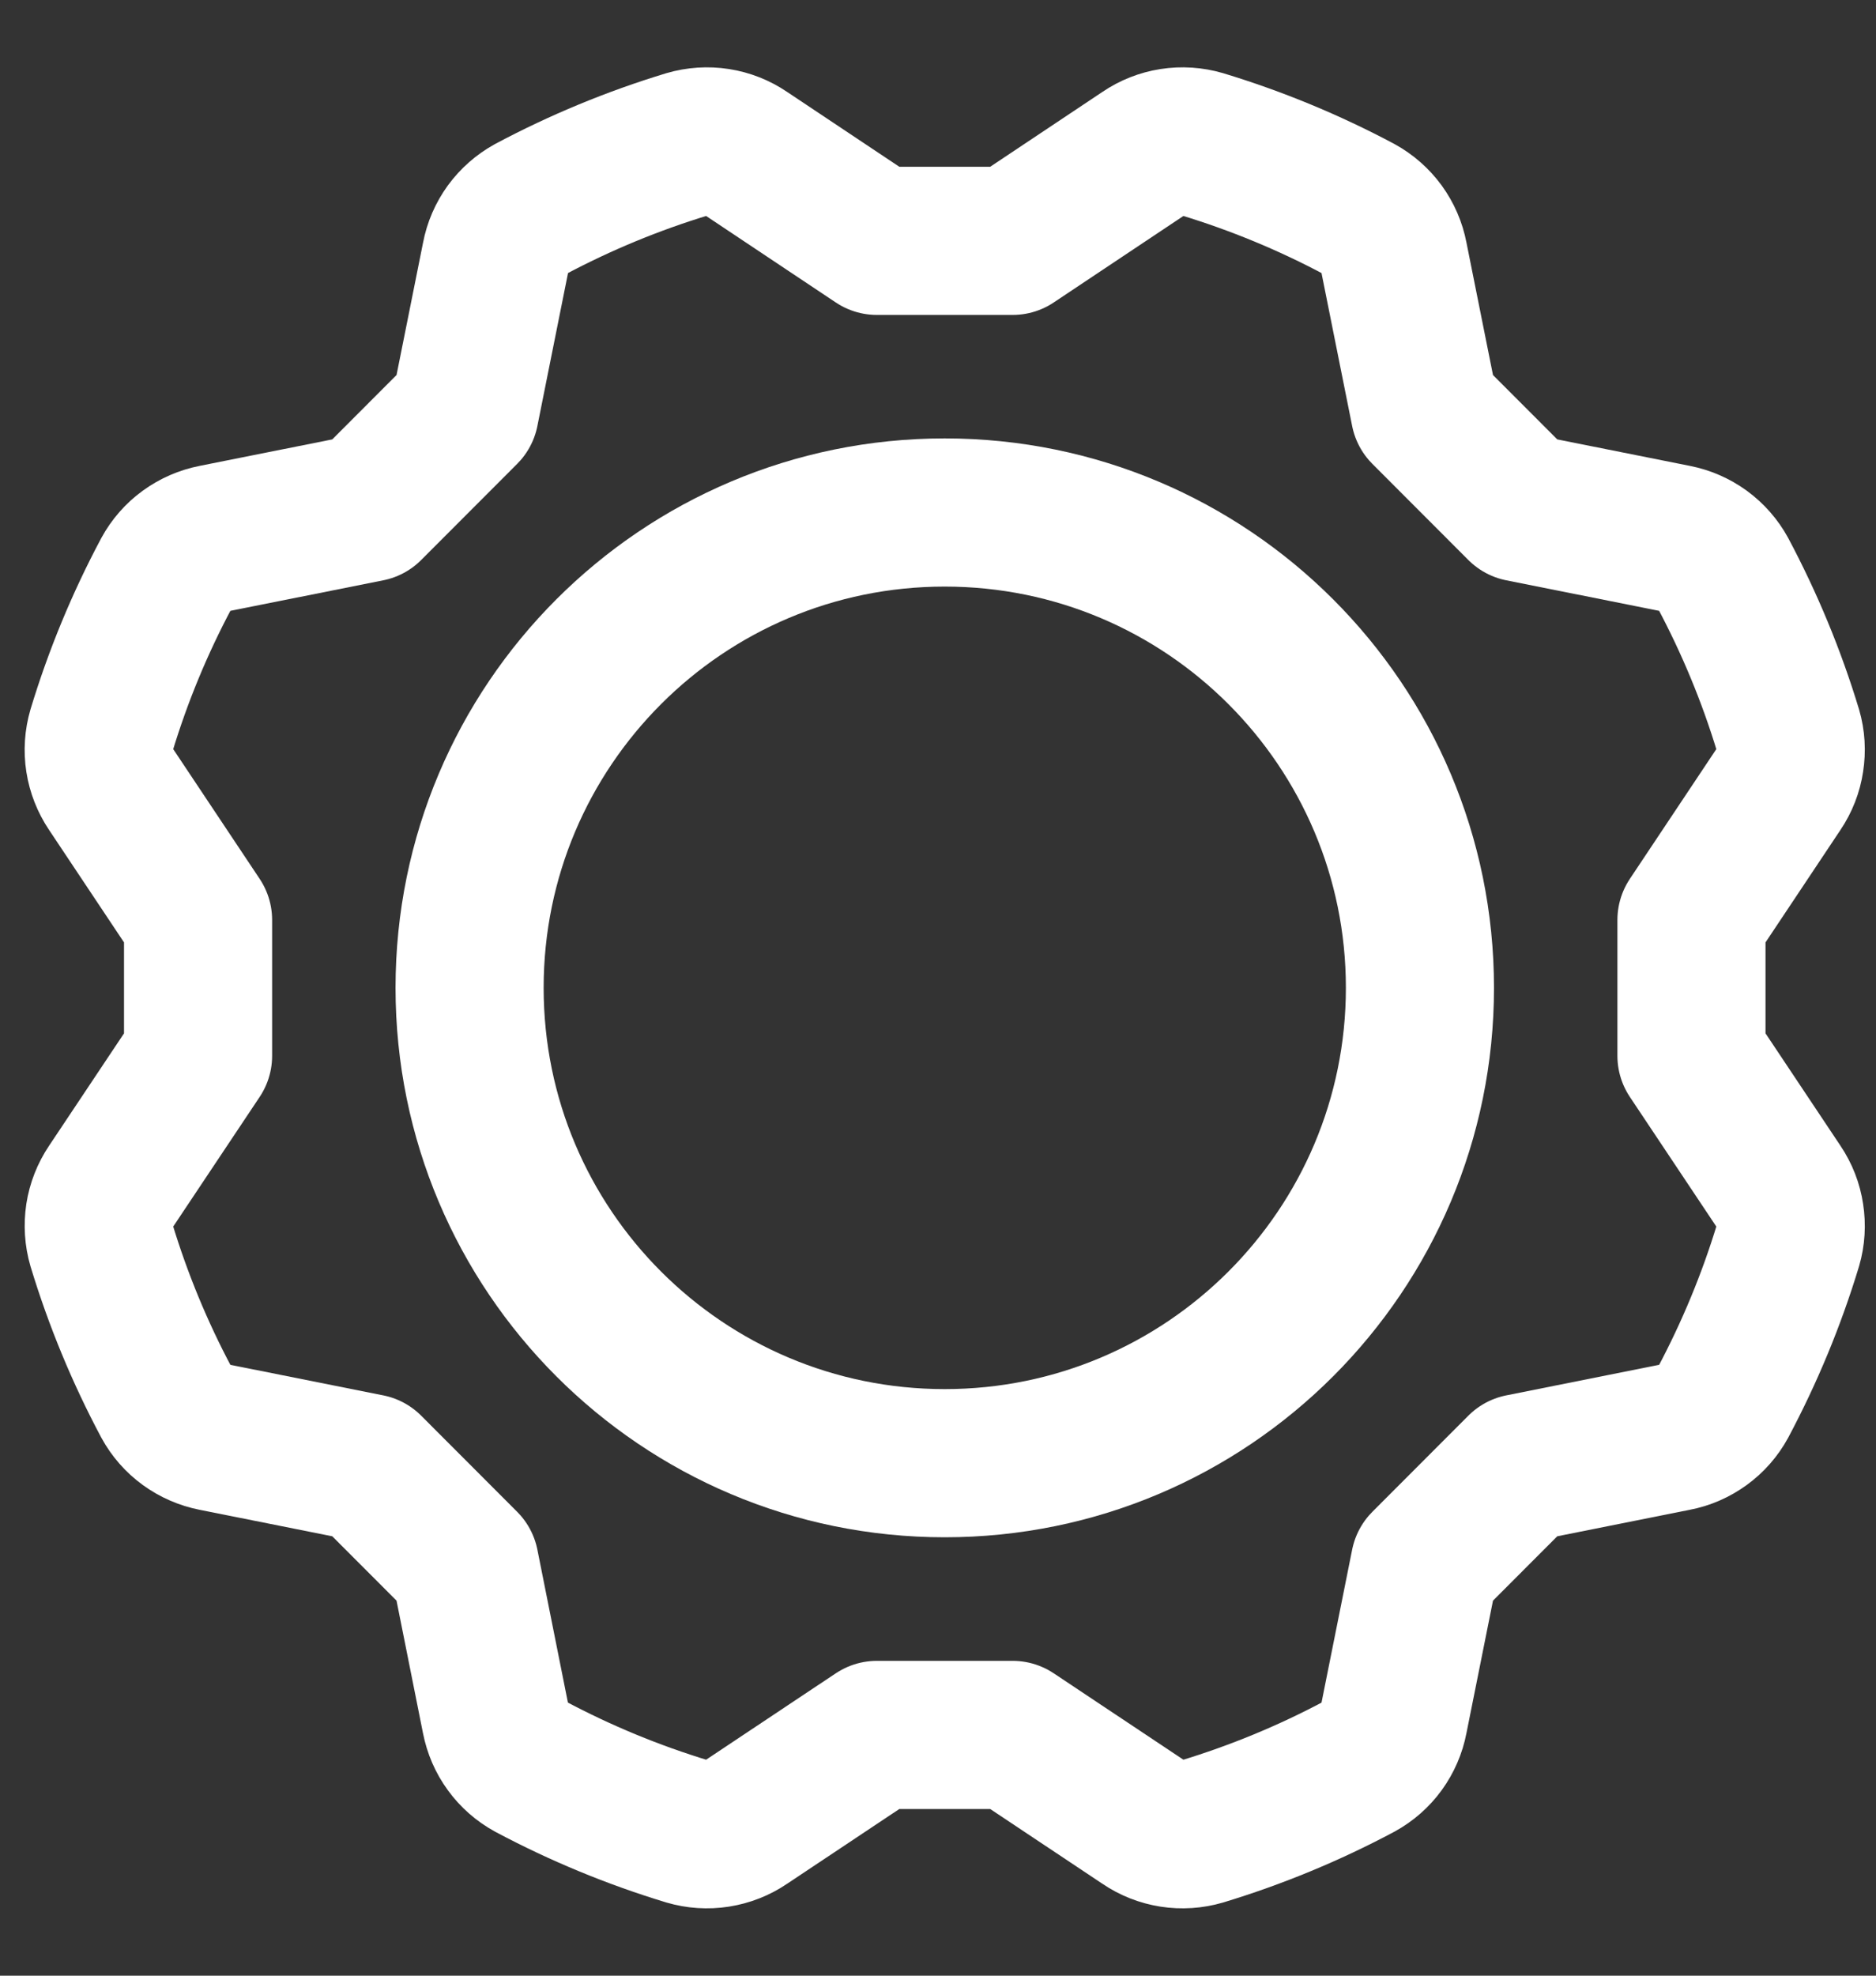 <svg width="19" height="20" viewBox="0 0 19 20" fill="none" xmlns="http://www.w3.org/2000/svg">
<rect x="0" y="0" width="19" height="20" fill="#333333" stroke="none"/>
<path d="M9.568 14.812C12.226 14.812 14.381 12.658 14.381 10C14.381 7.342 12.226 5.188 9.568 5.188C6.91 5.188 4.756 7.342 4.756 10C4.756 12.658 6.91 14.812 9.568 14.812Z" stroke="white" stroke-width="1.5" stroke-linecap="round" stroke-linejoin="round"/>
<path d="M17.131 9.313L18.017 7.984C18.075 7.898 18.113 7.801 18.128 7.699C18.144 7.597 18.138 7.493 18.109 7.394C17.942 6.843 17.721 6.311 17.451 5.803C17.402 5.713 17.333 5.635 17.25 5.574C17.166 5.513 17.071 5.472 16.97 5.452L15.402 5.139L14.43 4.166L14.116 2.599C14.097 2.498 14.055 2.402 13.995 2.319C13.934 2.236 13.856 2.167 13.765 2.117C13.258 1.847 12.725 1.627 12.175 1.46C12.076 1.431 11.971 1.424 11.869 1.44C11.767 1.456 11.67 1.494 11.585 1.552L10.256 2.438H8.881L7.552 1.552C7.467 1.494 7.37 1.456 7.268 1.44C7.166 1.424 7.061 1.431 6.962 1.46C6.412 1.627 5.879 1.847 5.372 2.117C5.281 2.167 5.203 2.236 5.142 2.319C5.082 2.402 5.04 2.498 5.021 2.599L4.707 4.166L3.735 5.139L2.167 5.452C2.066 5.472 1.971 5.513 1.887 5.574C1.804 5.634 1.735 5.713 1.686 5.803C1.415 6.311 1.195 6.843 1.028 7.394C0.999 7.493 0.992 7.597 1.008 7.699C1.024 7.801 1.062 7.898 1.12 7.984L2.006 9.313V10.688L1.12 12.016C1.062 12.102 1.024 12.199 1.008 12.301C0.993 12.403 0.999 12.507 1.028 12.606C1.195 13.156 1.415 13.689 1.686 14.197C1.735 14.287 1.804 14.366 1.887 14.426C1.971 14.487 2.066 14.528 2.167 14.548L3.735 14.861L4.707 15.834L5.02 17.401C5.04 17.502 5.081 17.598 5.142 17.681C5.203 17.765 5.281 17.833 5.372 17.883C5.879 18.153 6.412 18.373 6.962 18.54C7.061 18.569 7.165 18.576 7.267 18.56C7.369 18.544 7.467 18.506 7.552 18.448L8.881 17.563H10.256L11.585 18.448C11.67 18.506 11.767 18.544 11.869 18.56C11.971 18.576 12.076 18.569 12.175 18.54C12.725 18.373 13.258 18.153 13.765 17.883C13.856 17.833 13.934 17.765 13.995 17.681C14.055 17.598 14.097 17.502 14.116 17.401L14.43 15.834L15.402 14.861L16.969 14.548C17.071 14.529 17.166 14.487 17.25 14.426C17.333 14.366 17.402 14.287 17.451 14.197C17.721 13.689 17.942 13.157 18.109 12.606C18.138 12.507 18.144 12.403 18.128 12.301C18.113 12.199 18.075 12.102 18.017 12.016L17.131 10.688V9.313Z" stroke="white" stroke-width="1.5" stroke-linecap="round" stroke-linejoin="round"/>
</svg>
